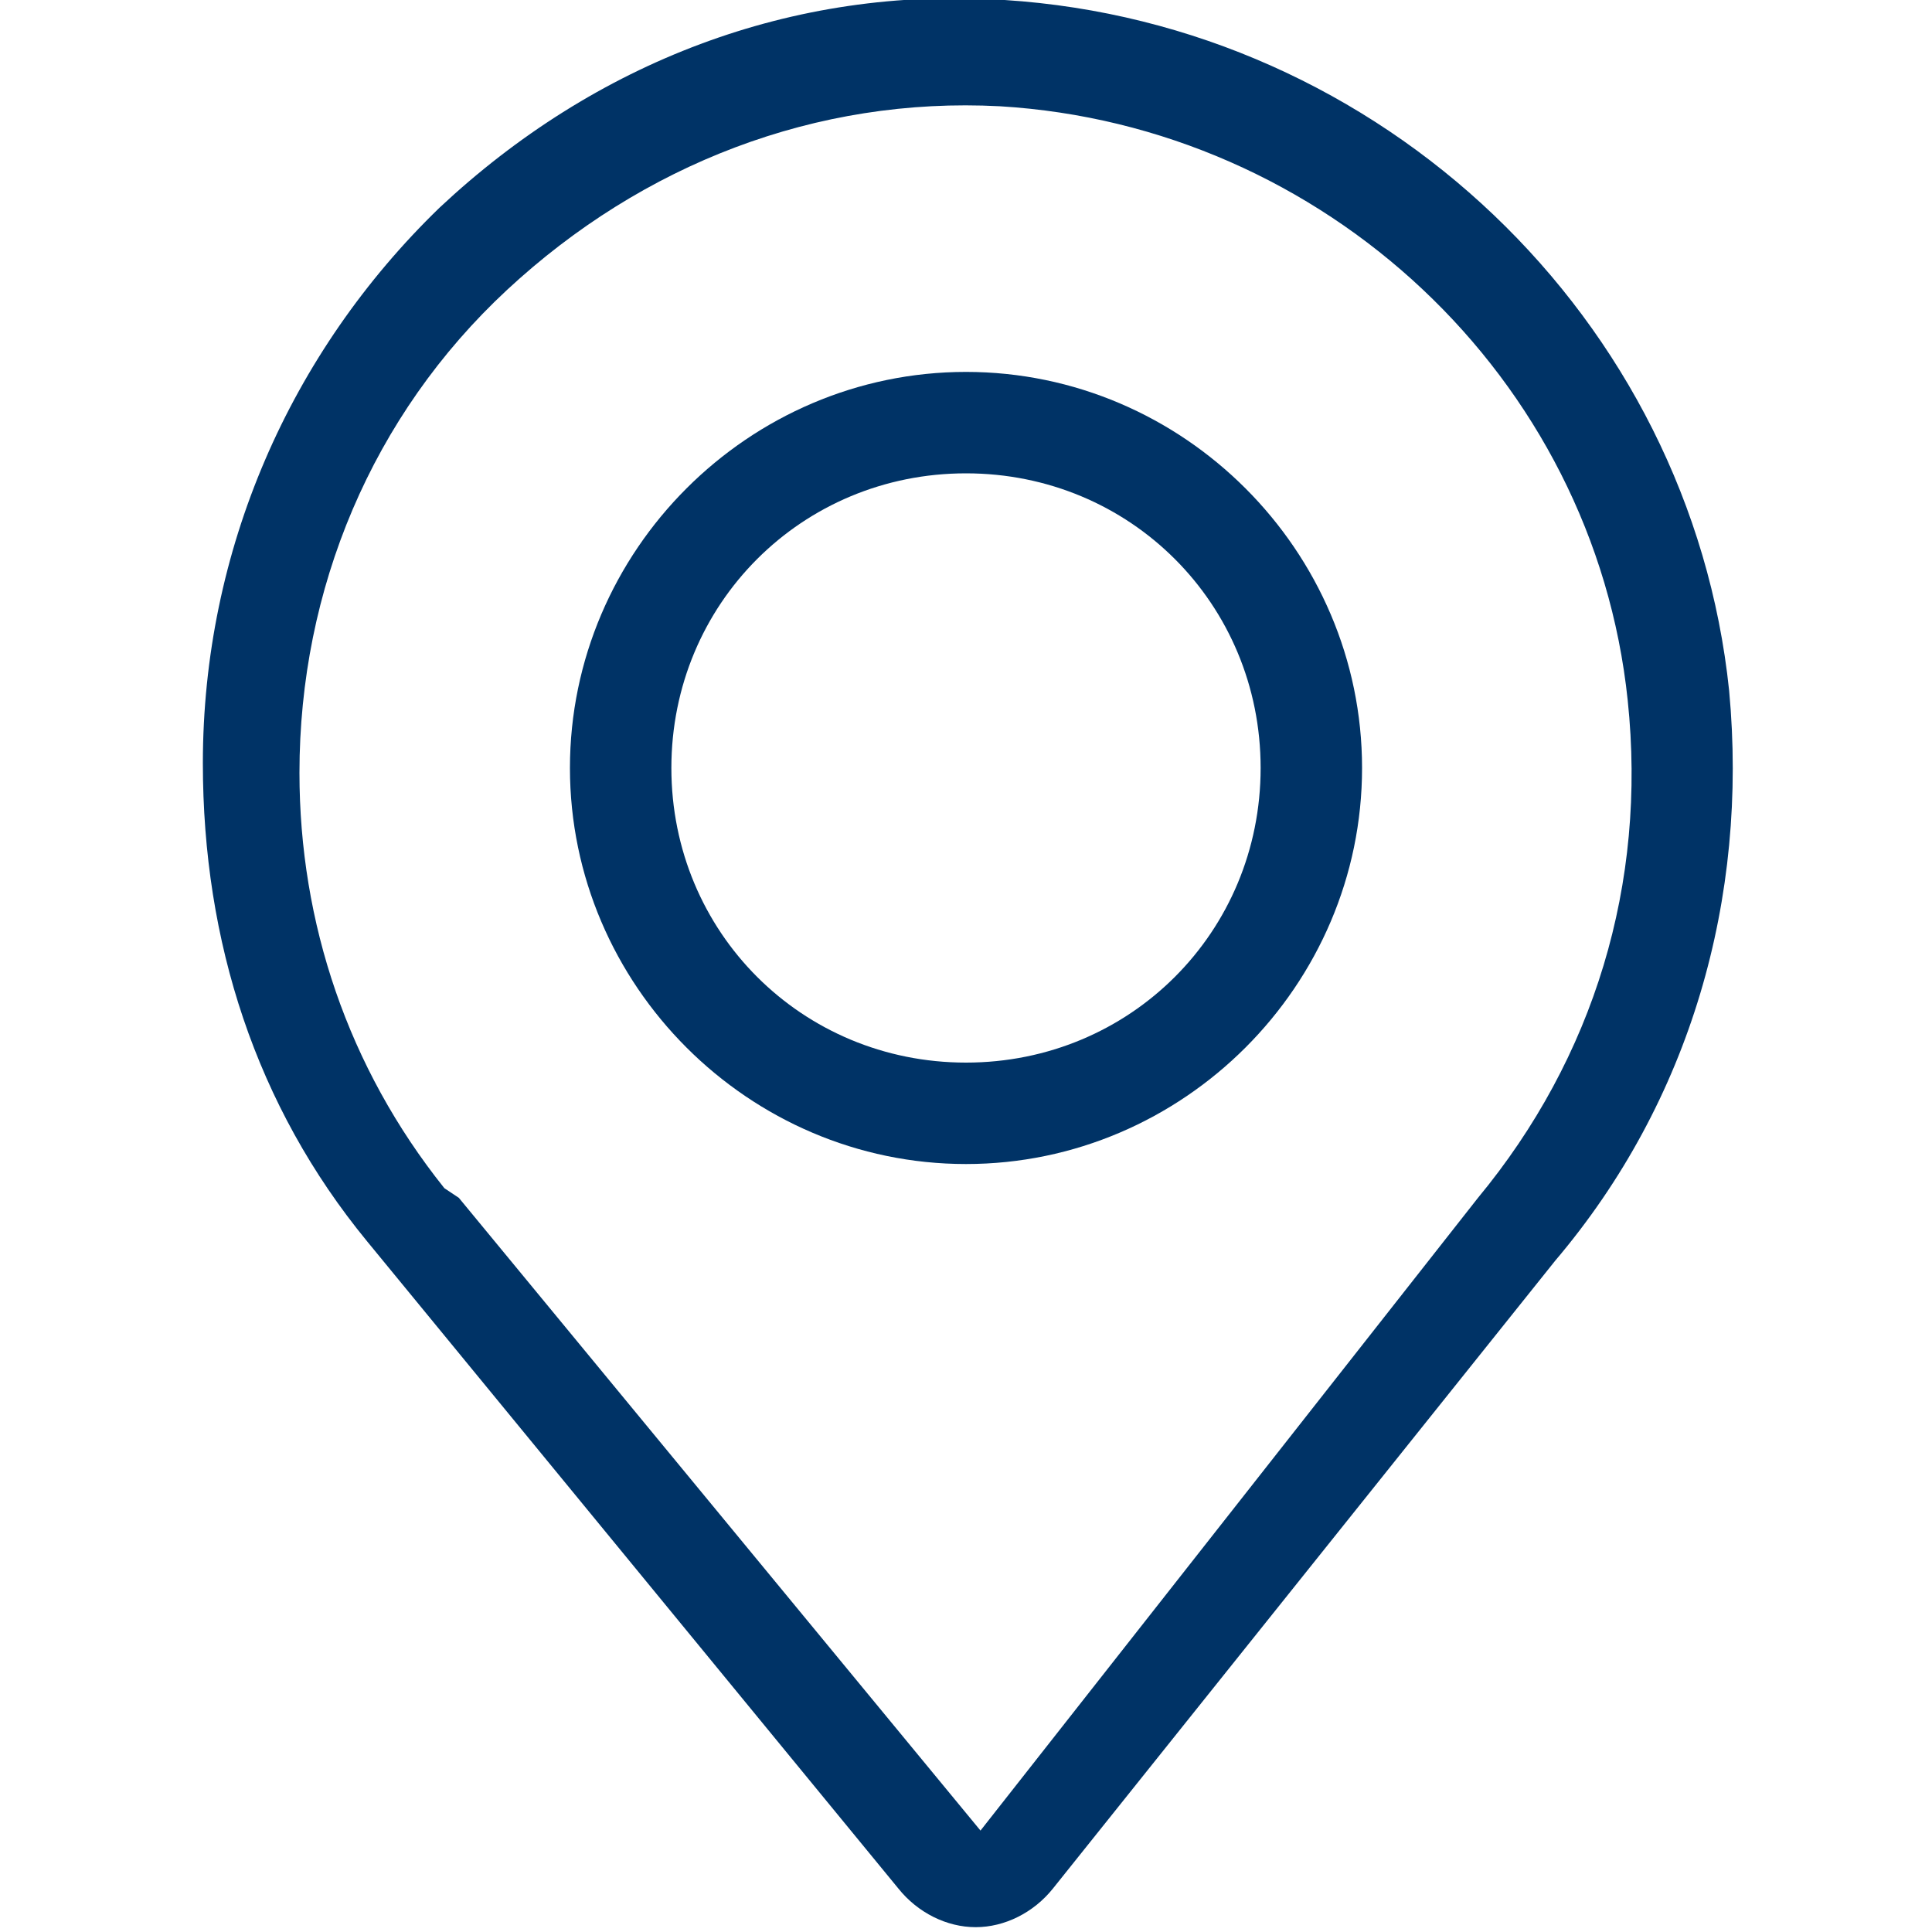 <?xml version="1.0" encoding="utf-8"?>
<!-- Generator: Adobe Illustrator 27.1.1, SVG Export Plug-In . SVG Version: 6.00 Build 0)  -->
<svg version="1.1" id="Livello_1" xmlns="http://www.w3.org/2000/svg" xmlns:xlink="http://www.w3.org/1999/xlink" x="0px" y="0px"
	 viewBox="0 0 40 40" style="enable-background:new 0 0 40 40;" xml:space="preserve">
<style type="text/css">
	.st0{fill:#003366;}
</style>
<path class="st0" d="M20,24.1c-4.5,0-8.2-3.7-8.2-8.2s3.7-8.2,8.2-8.2s8.2,3.7,8.2,8.2S24.5,24.1,20,24.1z M20,9.8
	c-3.4,0-6.1,2.7-6.1,6.1S16.6,22,20,22s6.1-2.7,6.1-6.1S23.4,9.8,20,9.8z"/>
<path class="st0" d="M20.2,39.9c-0.6,0-1.2-0.3-1.6-0.8l-11-13.4c-2.3-2.8-3.4-6.2-3.4-9.9c0-4.4,1.8-8.5,4.9-11.5
	c3.2-3,7.3-4.6,11.7-4.3C28.6,0.5,35,6.6,35.8,14.3c0.4,4.3-0.8,8.5-3.6,11.8l-10.4,13C21.4,39.6,20.8,39.9,20.2,39.9L20.2,39.9
	L20.2,39.9z M9.5,24.8l10.8,13.1l10.3-13.1c2.4-2.9,3.5-6.5,3.1-10.3C33,7.8,27.4,2.6,20.7,2.2C16.9,2,13.3,3.4,10.5,6
	s-4.3,6.2-4.3,10c0,3.1,1,6.1,3,8.6L9.5,24.8L9.5,24.8z"/>
</svg>

